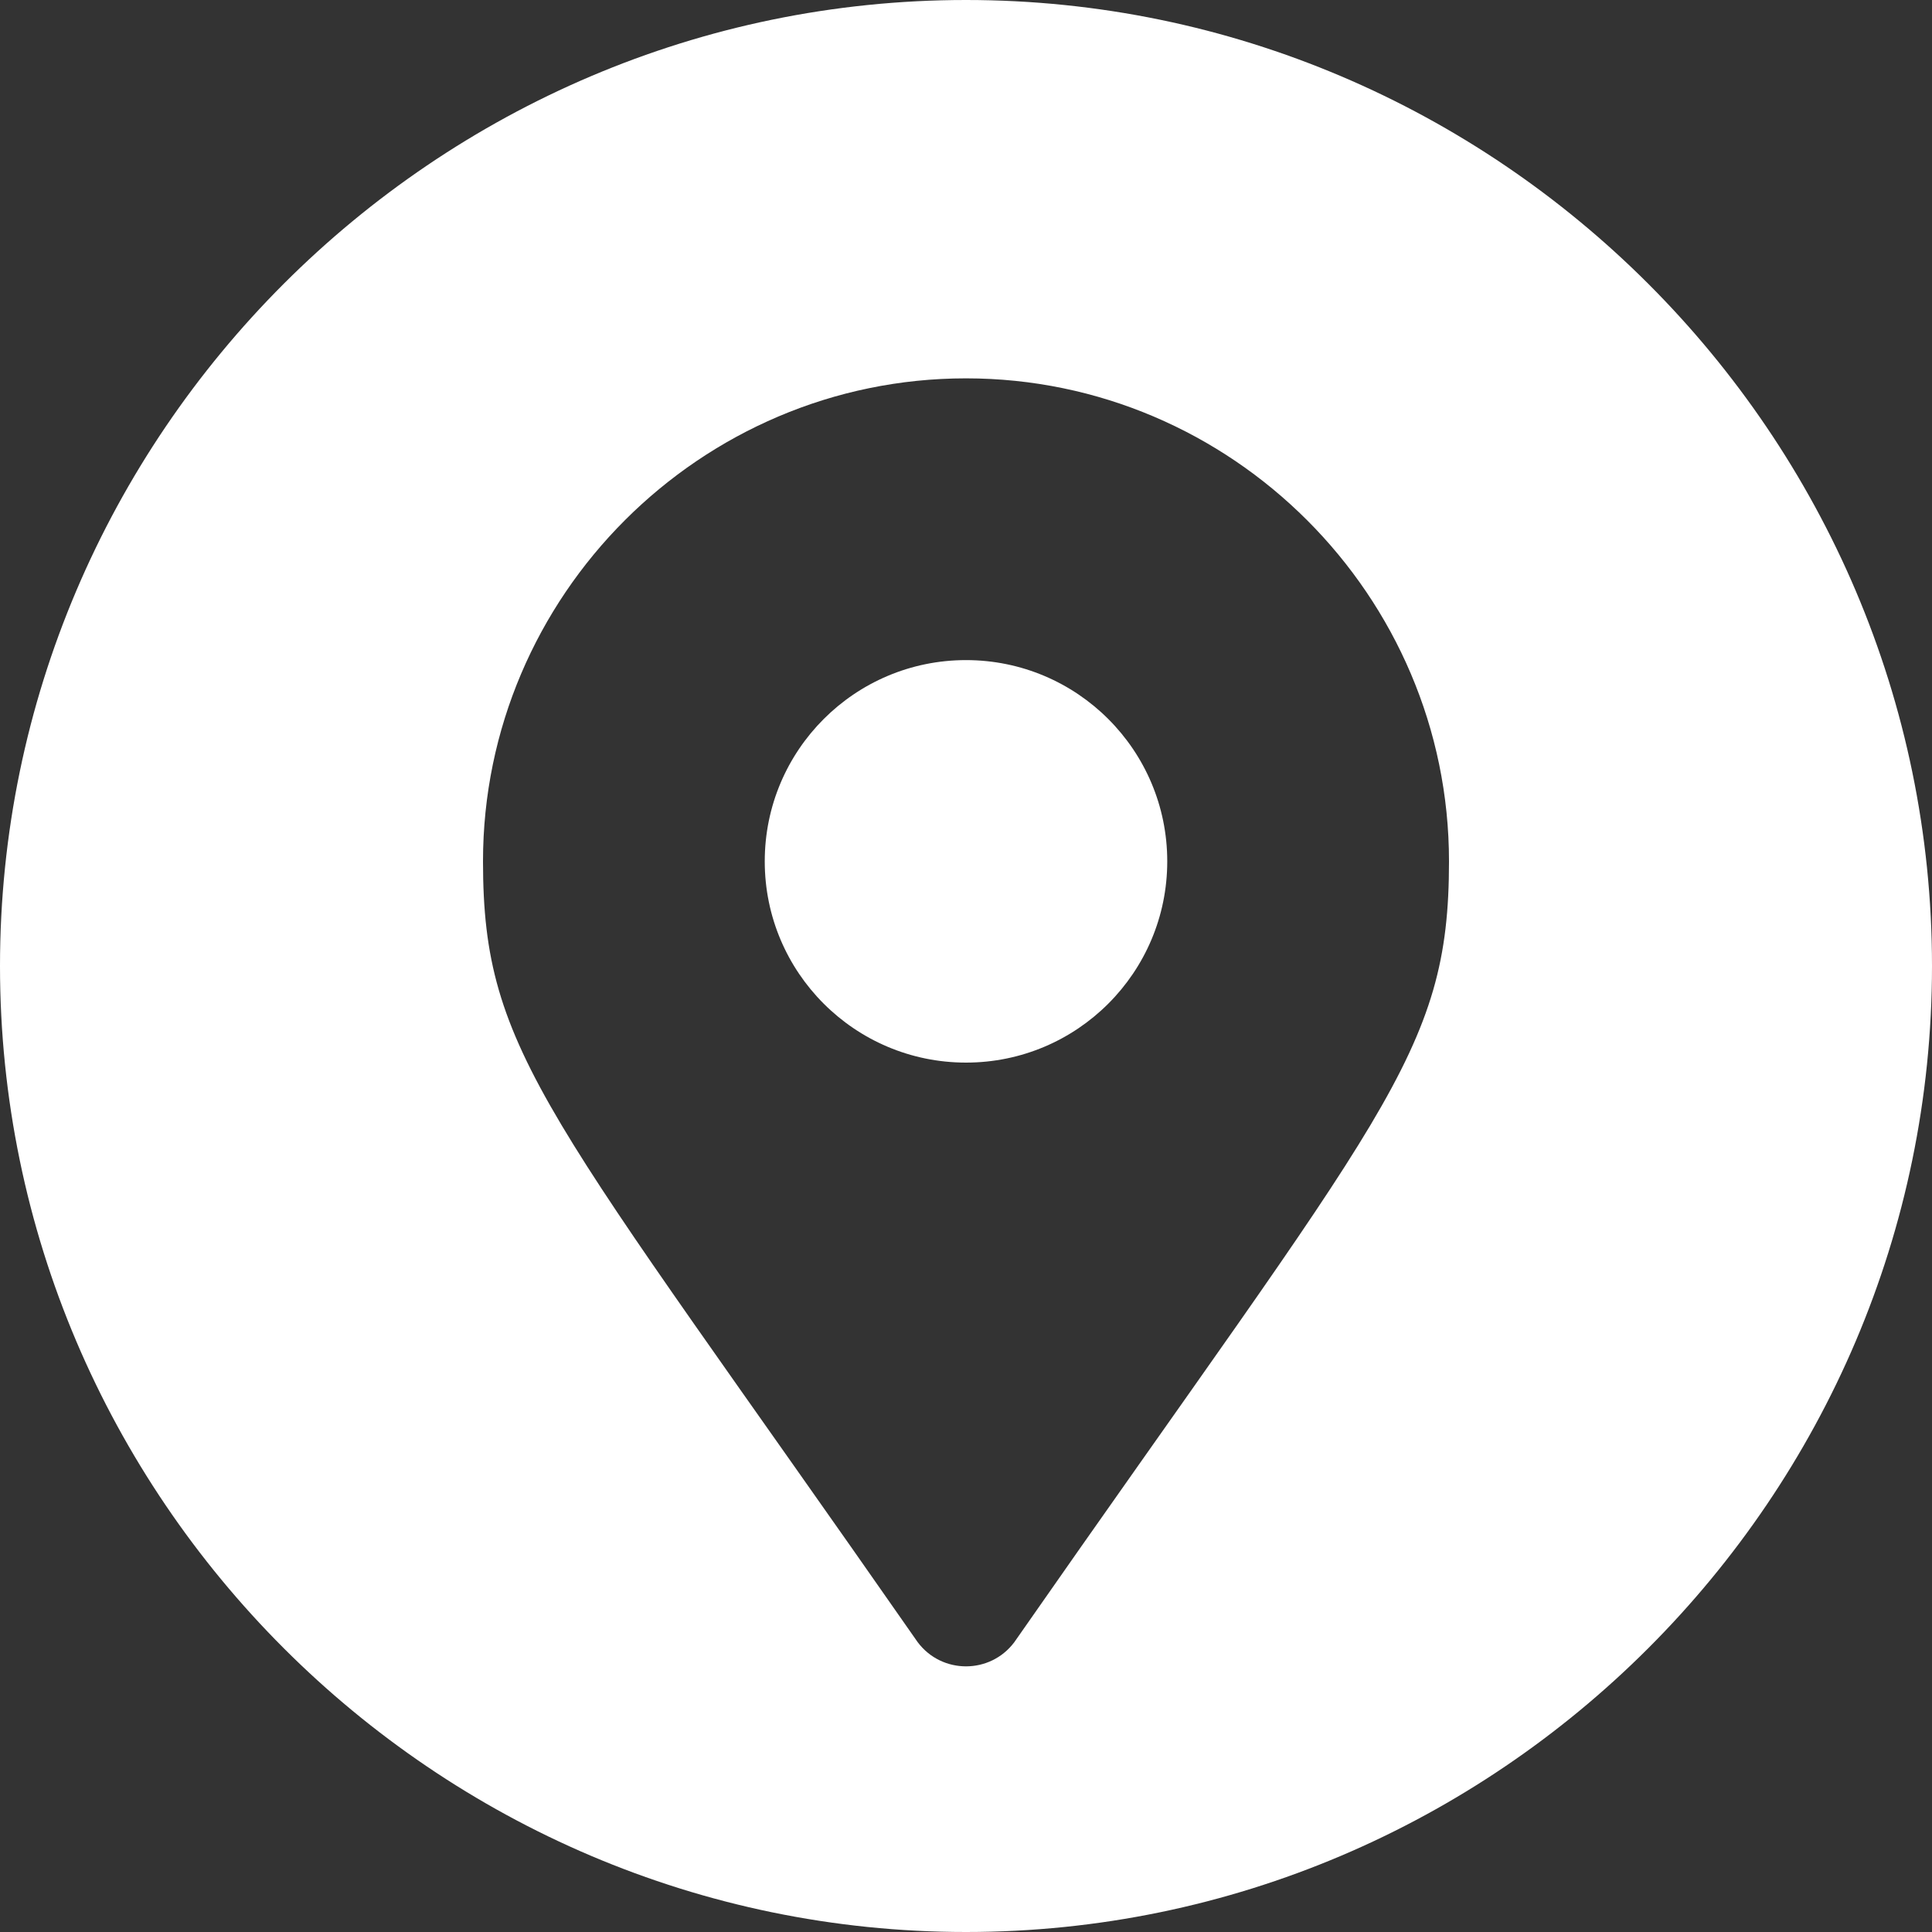 <?xml version="1.0" encoding="utf-8"?>
<!-- Generator: Adobe Illustrator 24.1.3, SVG Export Plug-In . SVG Version: 6.00 Build 0)  -->
<svg version="1.1" id="Layer_1" xmlns="http://www.w3.org/2000/svg" xmlns:xlink="http://www.w3.org/1999/xlink" x="0px" y="0px"
	 viewBox="0 0 24 24" style="enable-background:new 0 0 24 24;" xml:space="preserve">
<rect x="0" y="0" width="24" height="24" fill="#333333" stroke="none"/>
<style type="text/css">
	.st0{fill:#FFFFFF;}
</style>
<g>
	<g>
		<circle class="st0" cx="12" cy="10.7" r="2.5"/>
	</g>
	<g>
		<path class="st0" d="M12,0C5.4,0,0,5.4,0,12c0,6.6,5.4,12,12,12s12-5.4,12-12C24,5.4,18.6,0,12,0z M12.6,20.4
			c-0.3,0.4-0.9,0.4-1.2,0C6.8,13.8,6,13.1,6,10.7c0-3.3,2.7-6,6-6s6,2.7,6,6C18,13.1,17.2,13.8,12.6,20.4z"/>
	</g>
</g>
</svg>
